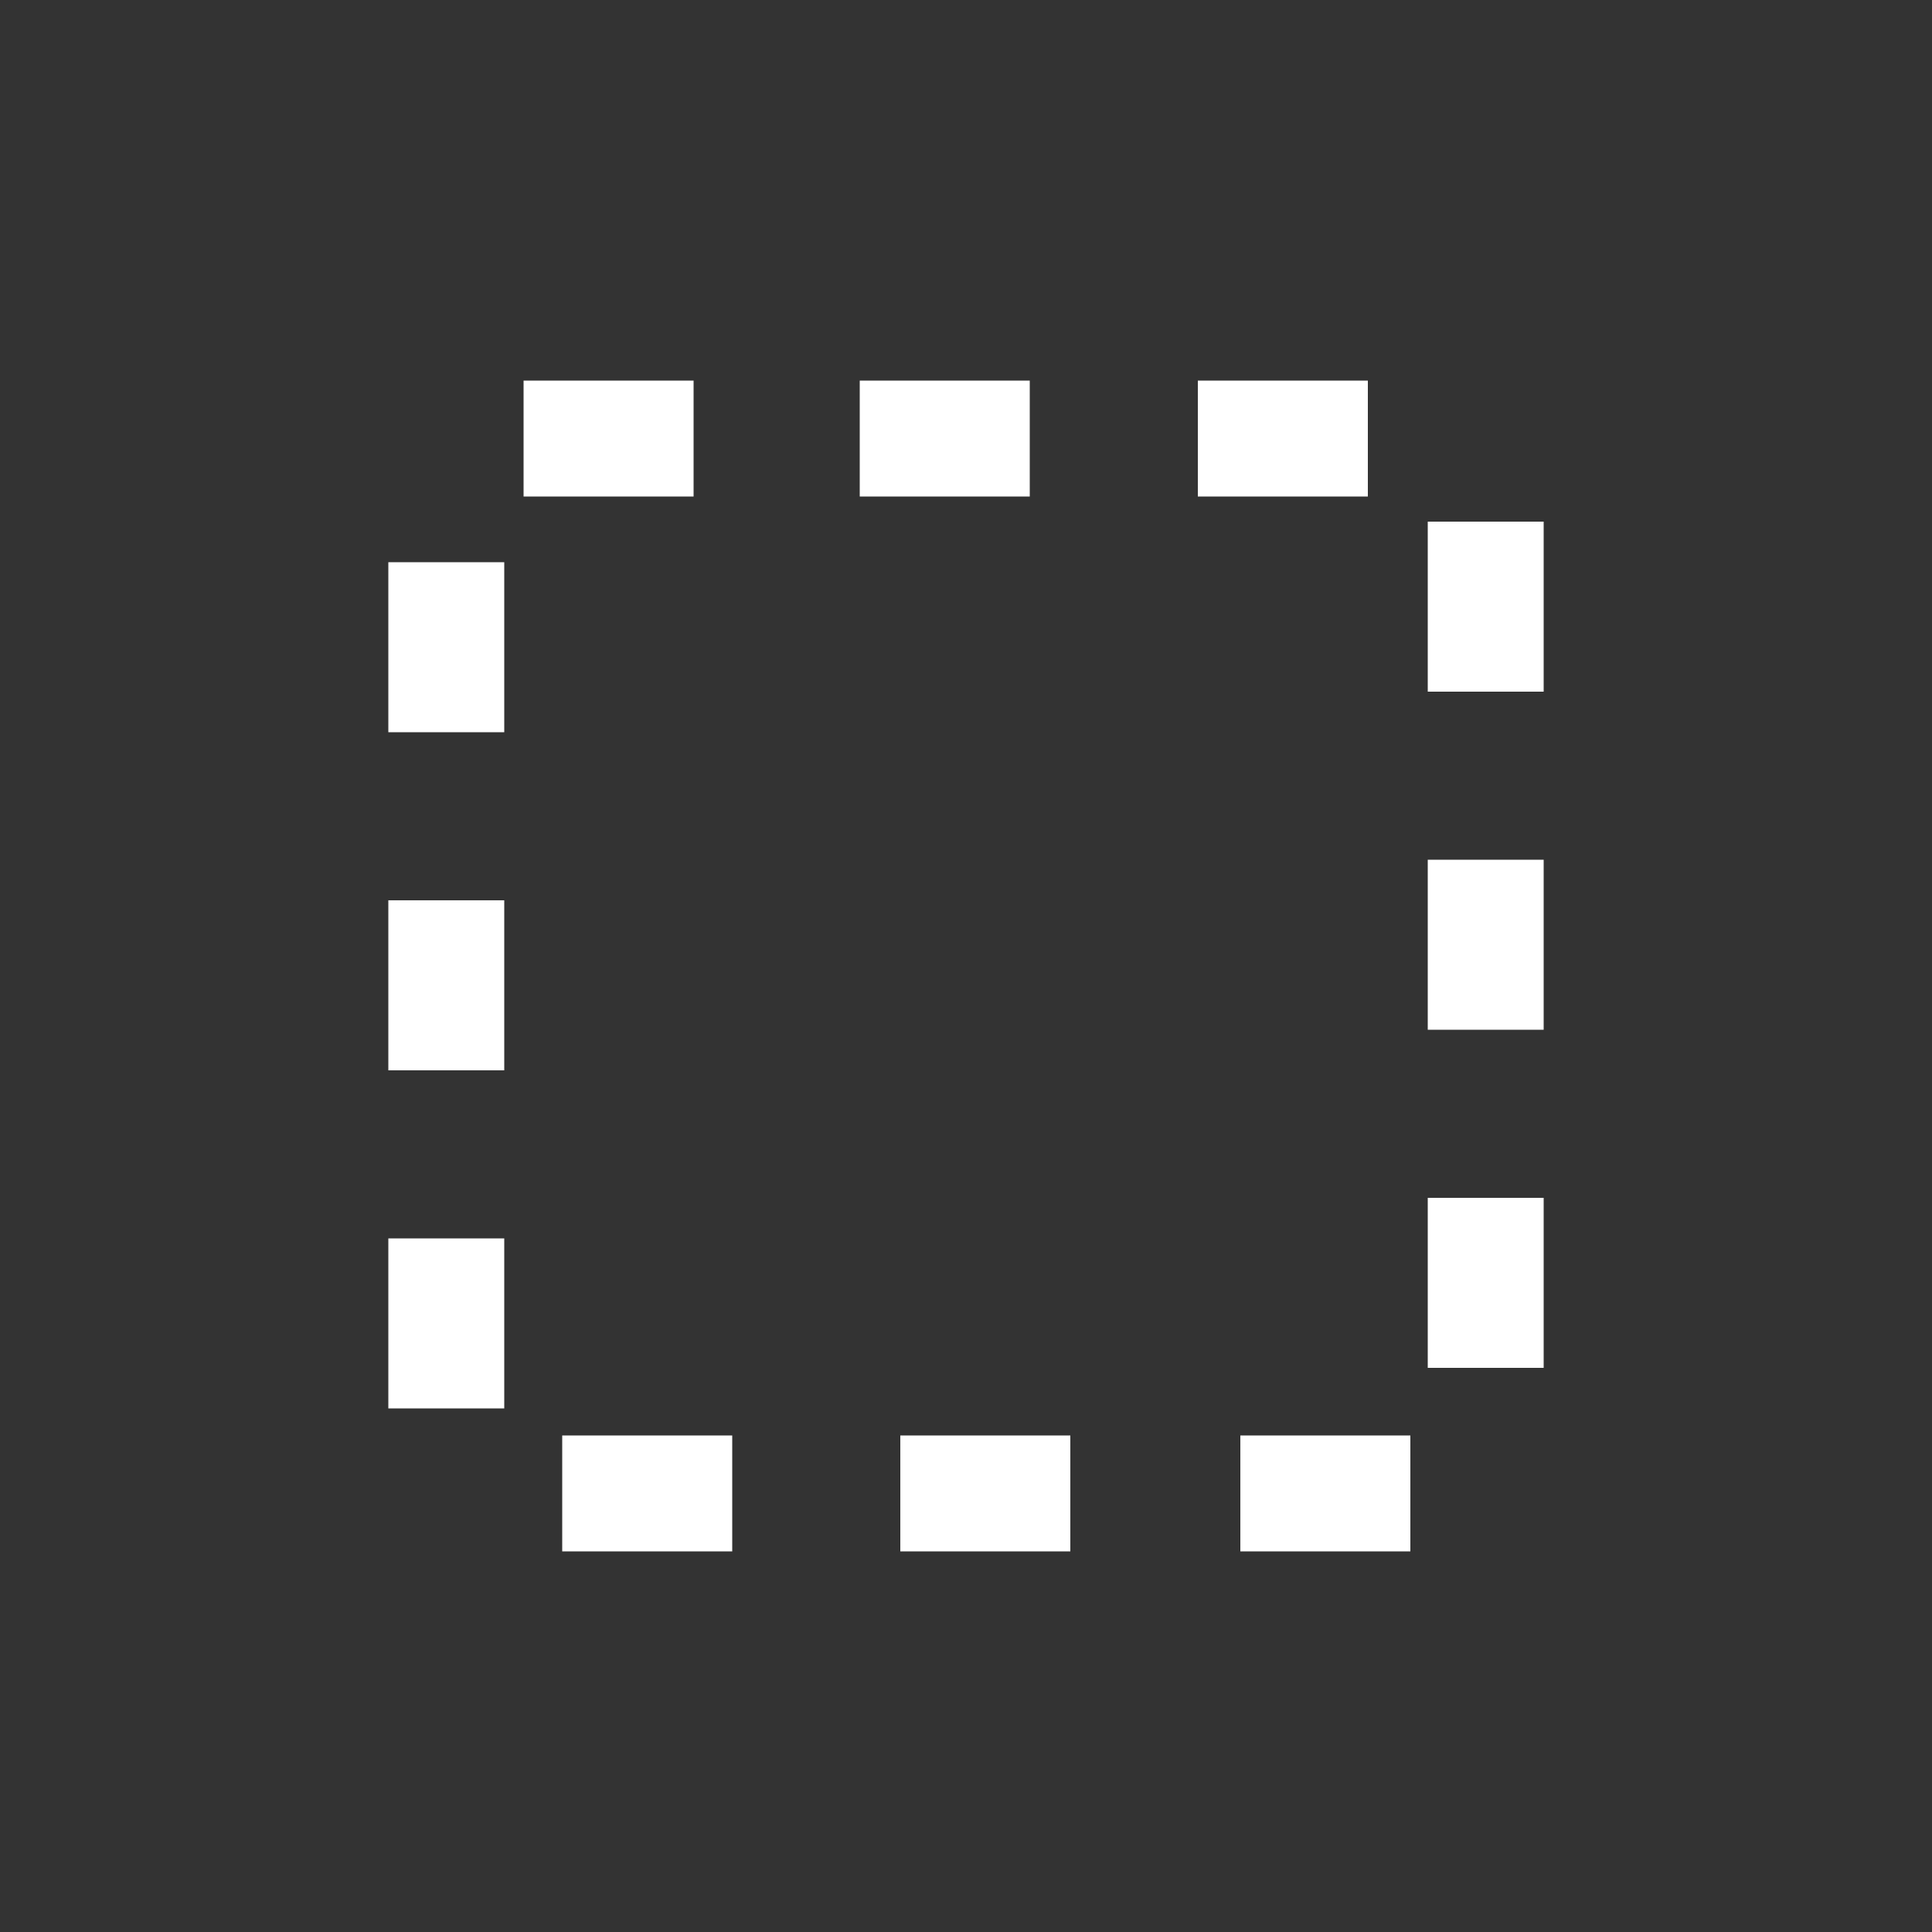 <svg xmlns="http://www.w3.org/2000/svg" x="0px" y="0px"
	 width="100px" height="100px" viewBox="0 0 100 100" enable-background="new 0 0 100 100" xml:space="preserve">
<rect x="0" y="0" width="100" height="100" fill="#333333" stroke="none"/>
<path fill="#FFFFFF" d="M73,80.3h-8.8v-6l8.8,0v3.1L73,80.3L73,80.3z M73,77.4L73,77.4v-0.1V77.4z M55.4,80.3h-8.8v-6h8.8V80.3z
	 M37.9,80.3h-8.8v-6h8.8V80.3z M26.1,72.9h-6v-8.8h6V72.9z M79.9,70.8h-6V62h6V70.8z M26.1,55.4h-6v-8.8h6V55.4z M79.9,53.3h-6v-8.8
	h6V53.3z M26.1,37.9h-6v-8.8h6V37.9z M79.9,35.8h-6V27h6V35.8z M70.8,25.7h-8.8v-6h8.8V25.7z M53.3,25.7h-8.8v-6h8.8V25.7z
	 M35.8,25.7h-8.7l0-6h8.8V25.7z"/>
</svg>
